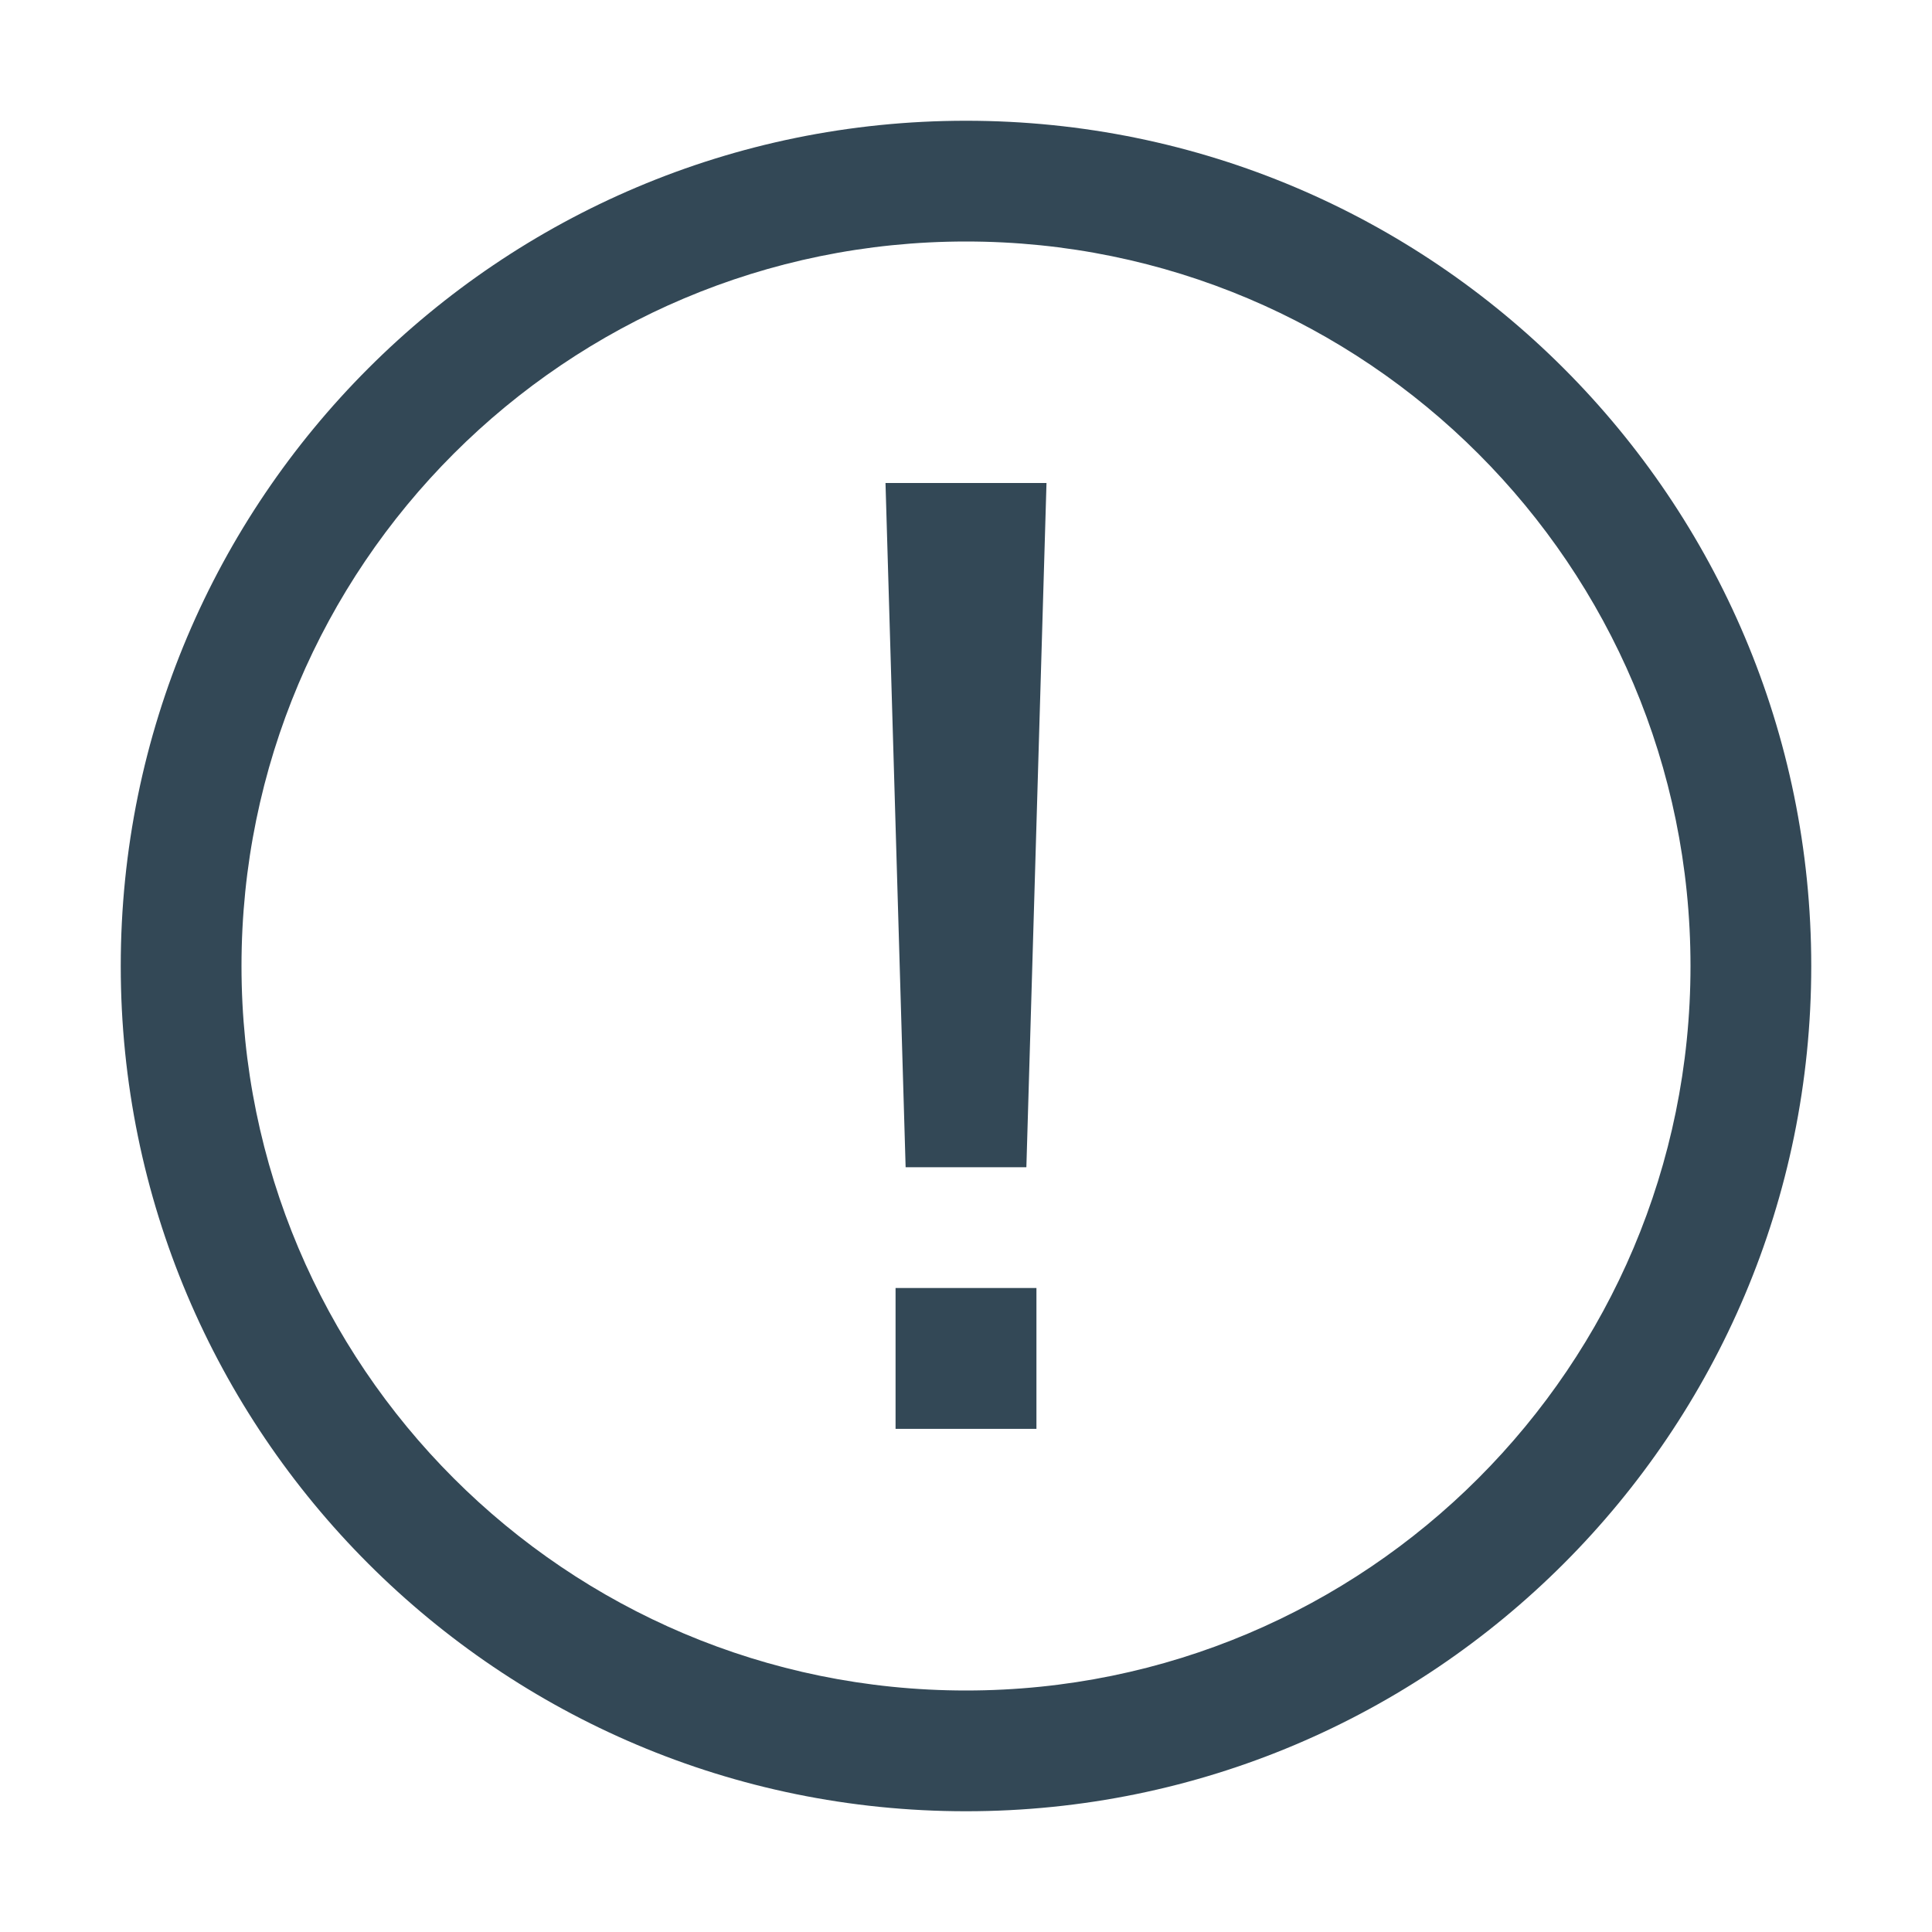 <?xml version="1.0" standalone="no"?>
<!DOCTYPE svg PUBLIC "-//W3C//DTD SVG 1.1//EN" "http://www.w3.org/Graphics/SVG/1.1/DTD/svg11.dtd">
<svg t="1671354099188" class="icon" viewBox="0 0 1024 1024" version="1.1"
    xmlns="http://www.w3.org/2000/svg" p-id="10122" xmlns:xlink="http://www.w3.org/1999/xlink"
    width="200" height="200">
    <path
        d="M512 64c247.424 0 448 200.576 448 448s-200.576 448-448 448S64 759.424 64 512 264.576 64 512 64z m0 64C299.925 128 128 299.925 128 512s171.925 384 384 384 384-171.925 384-384S724.075 128 512 128z"
        fill="#334856" p-id="10123"></path>
    <path
        d="M469.333 256h85.333l-10.667 362.667h-64zM474.667 682.667h74.667v74.667h-74.667z"
        fill="#334856" p-id="10124"></path>
</svg>